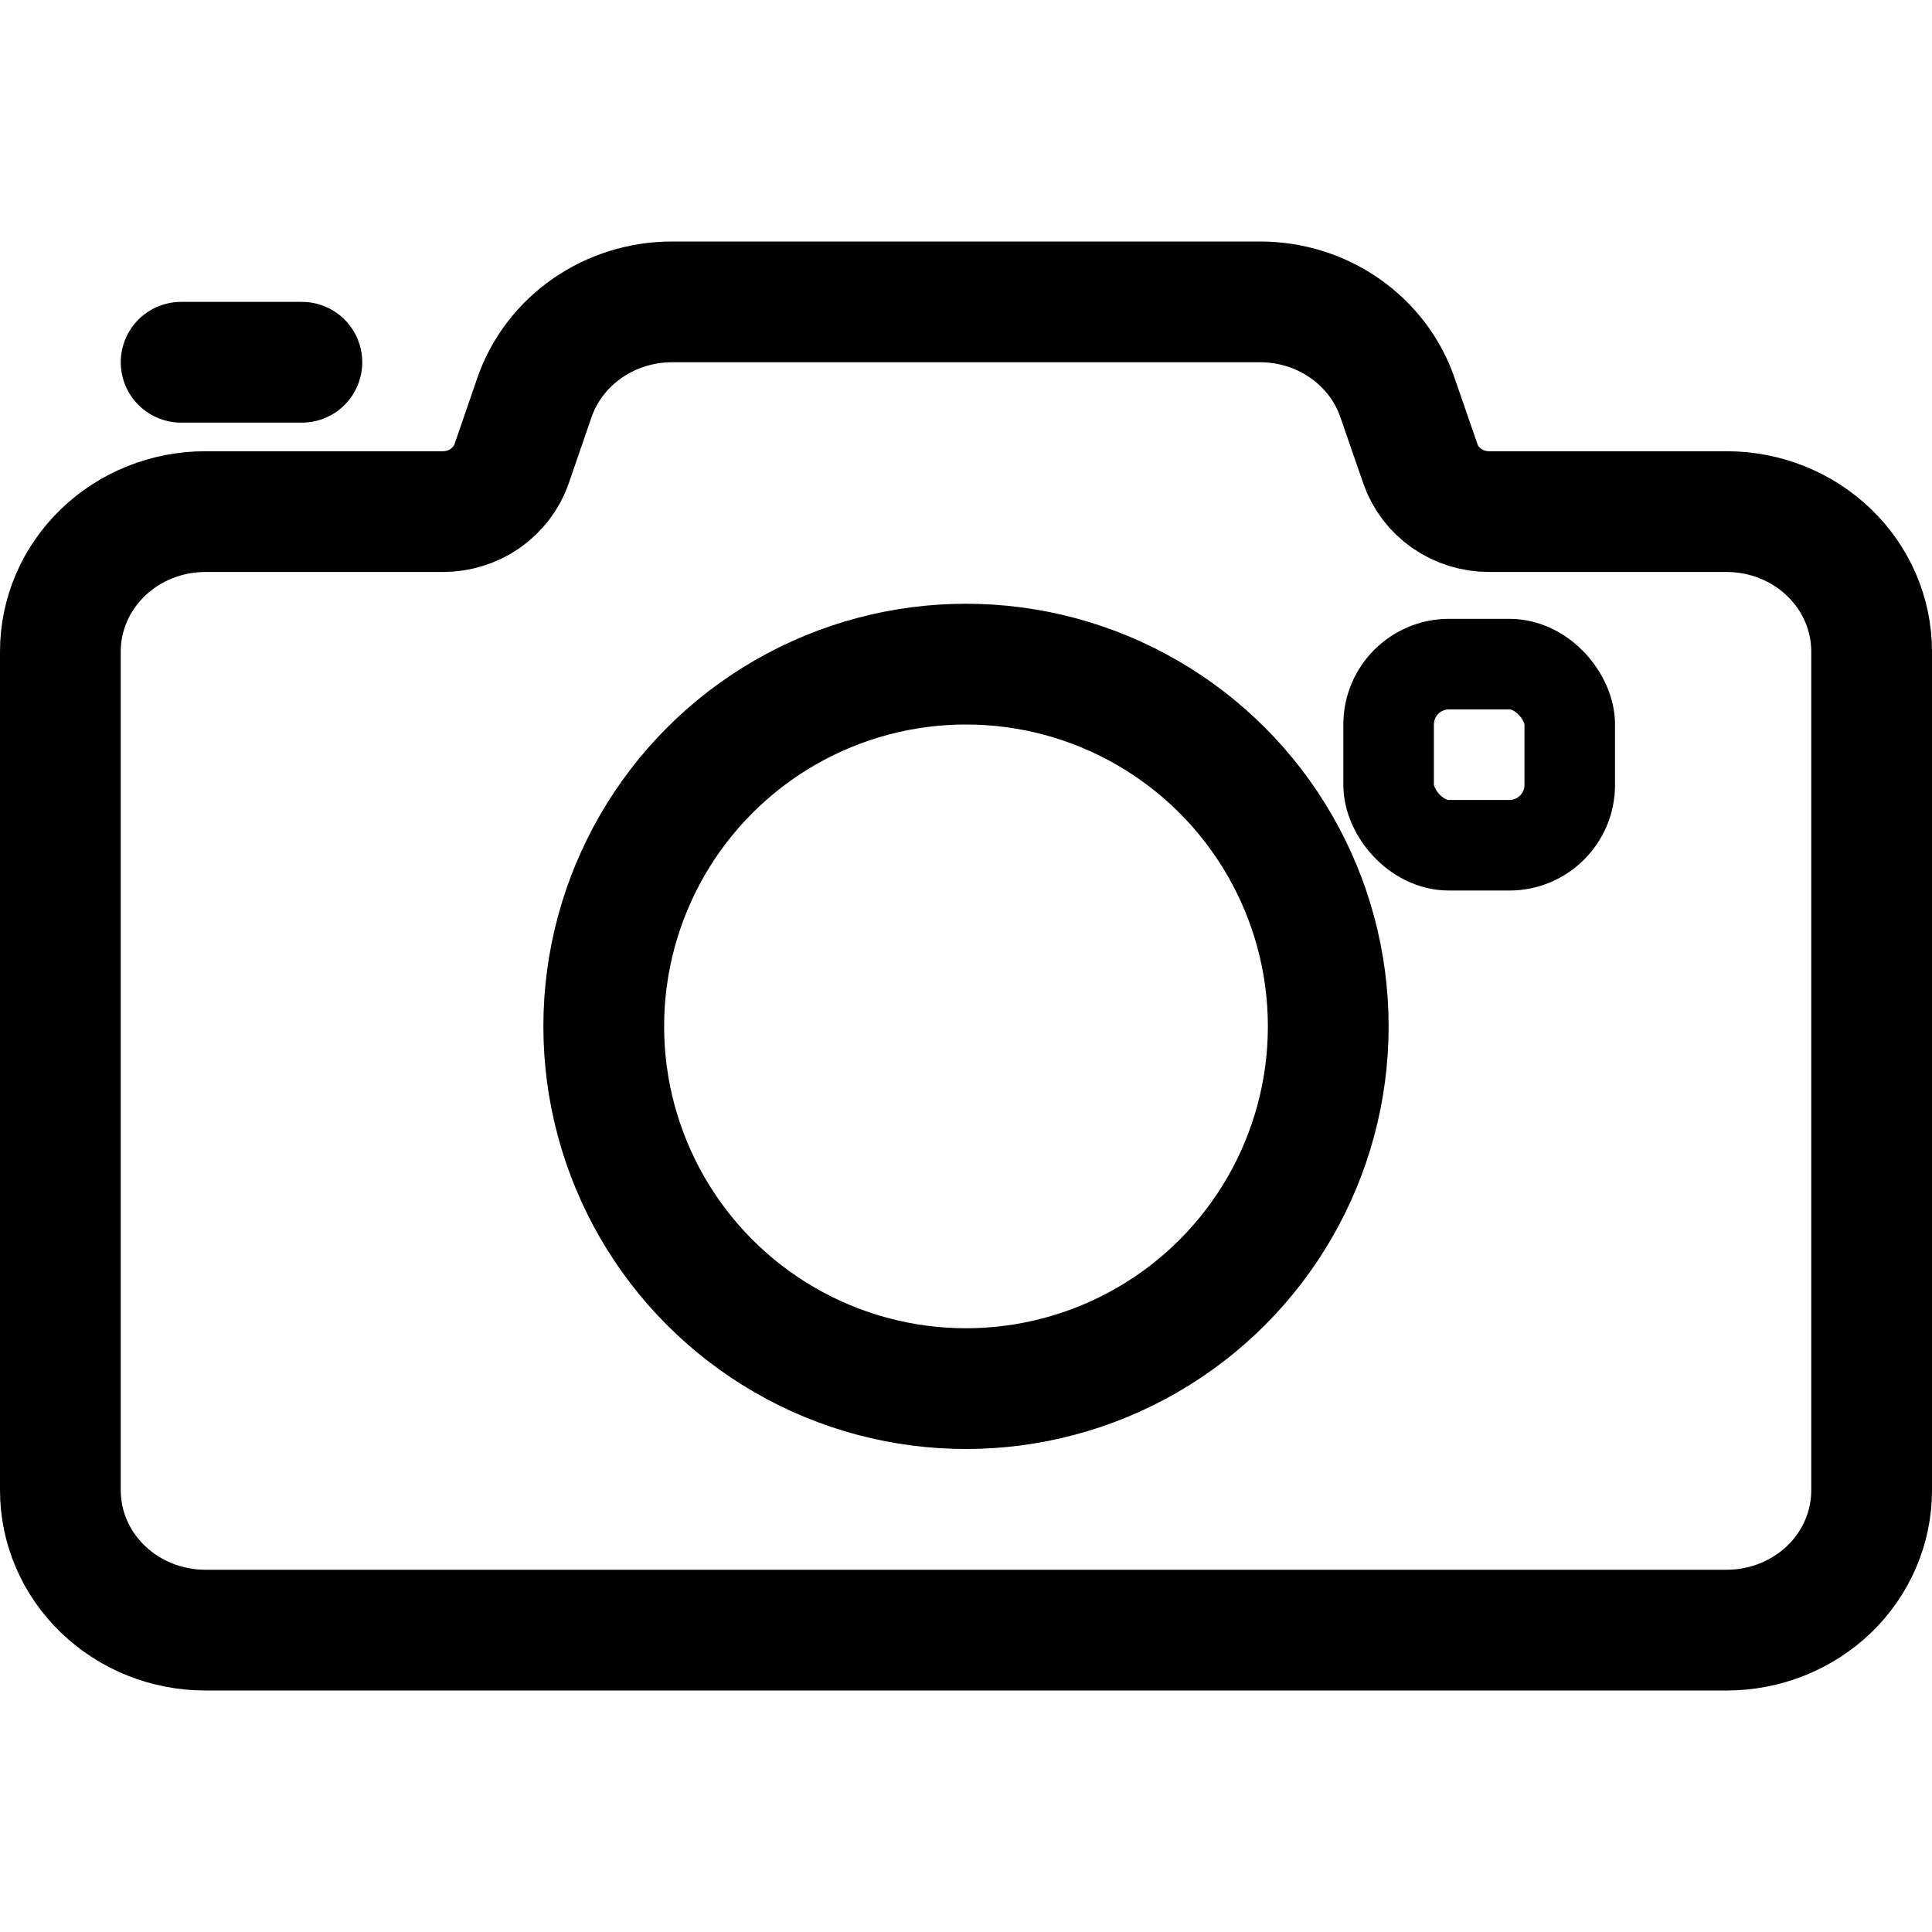 <svg width="16" height="16" viewBox="0 0 16 16" fill="none" xmlns="http://www.w3.org/2000/svg">
<rect x="11.5" y="5.5" width="1.5" height="1.5" rx="0.5" stroke="black" stroke-width="0.75"/>
<path d="M1.5 3C1.841 3 2.5 3 2.5 3" stroke="black" stroke-linecap="round" stroke-linejoin="round"/>
<path d="M12.332 4.237H14.3C14.618 4.237 14.923 4.359 15.148 4.576C15.373 4.793 15.5 5.087 15.5 5.395V12.342C15.5 12.649 15.374 12.944 15.149 13.161C14.923 13.378 14.618 13.5 14.3 13.5H1.7C1.382 13.5 1.077 13.378 0.852 13.161C0.626 12.944 0.5 12.649 0.5 12.342V5.395C0.5 5.087 0.627 4.793 0.852 4.576C1.077 4.359 1.382 4.237 1.7 4.237H3.667C3.793 4.237 3.916 4.199 4.018 4.128C4.12 4.056 4.197 3.956 4.237 3.841L4.426 3.292C4.506 3.061 4.659 2.861 4.863 2.719C5.067 2.577 5.313 2.5 5.565 2.5H10.435C10.687 2.5 10.932 2.576 11.136 2.718C11.341 2.861 11.494 3.061 11.573 3.292L11.763 3.841C11.803 3.956 11.879 4.056 11.982 4.128C12.084 4.199 12.207 4.237 12.332 4.237Z" stroke="black"/>
<circle cx="8" cy="8.5" r="3" stroke="black"/>
</svg>
